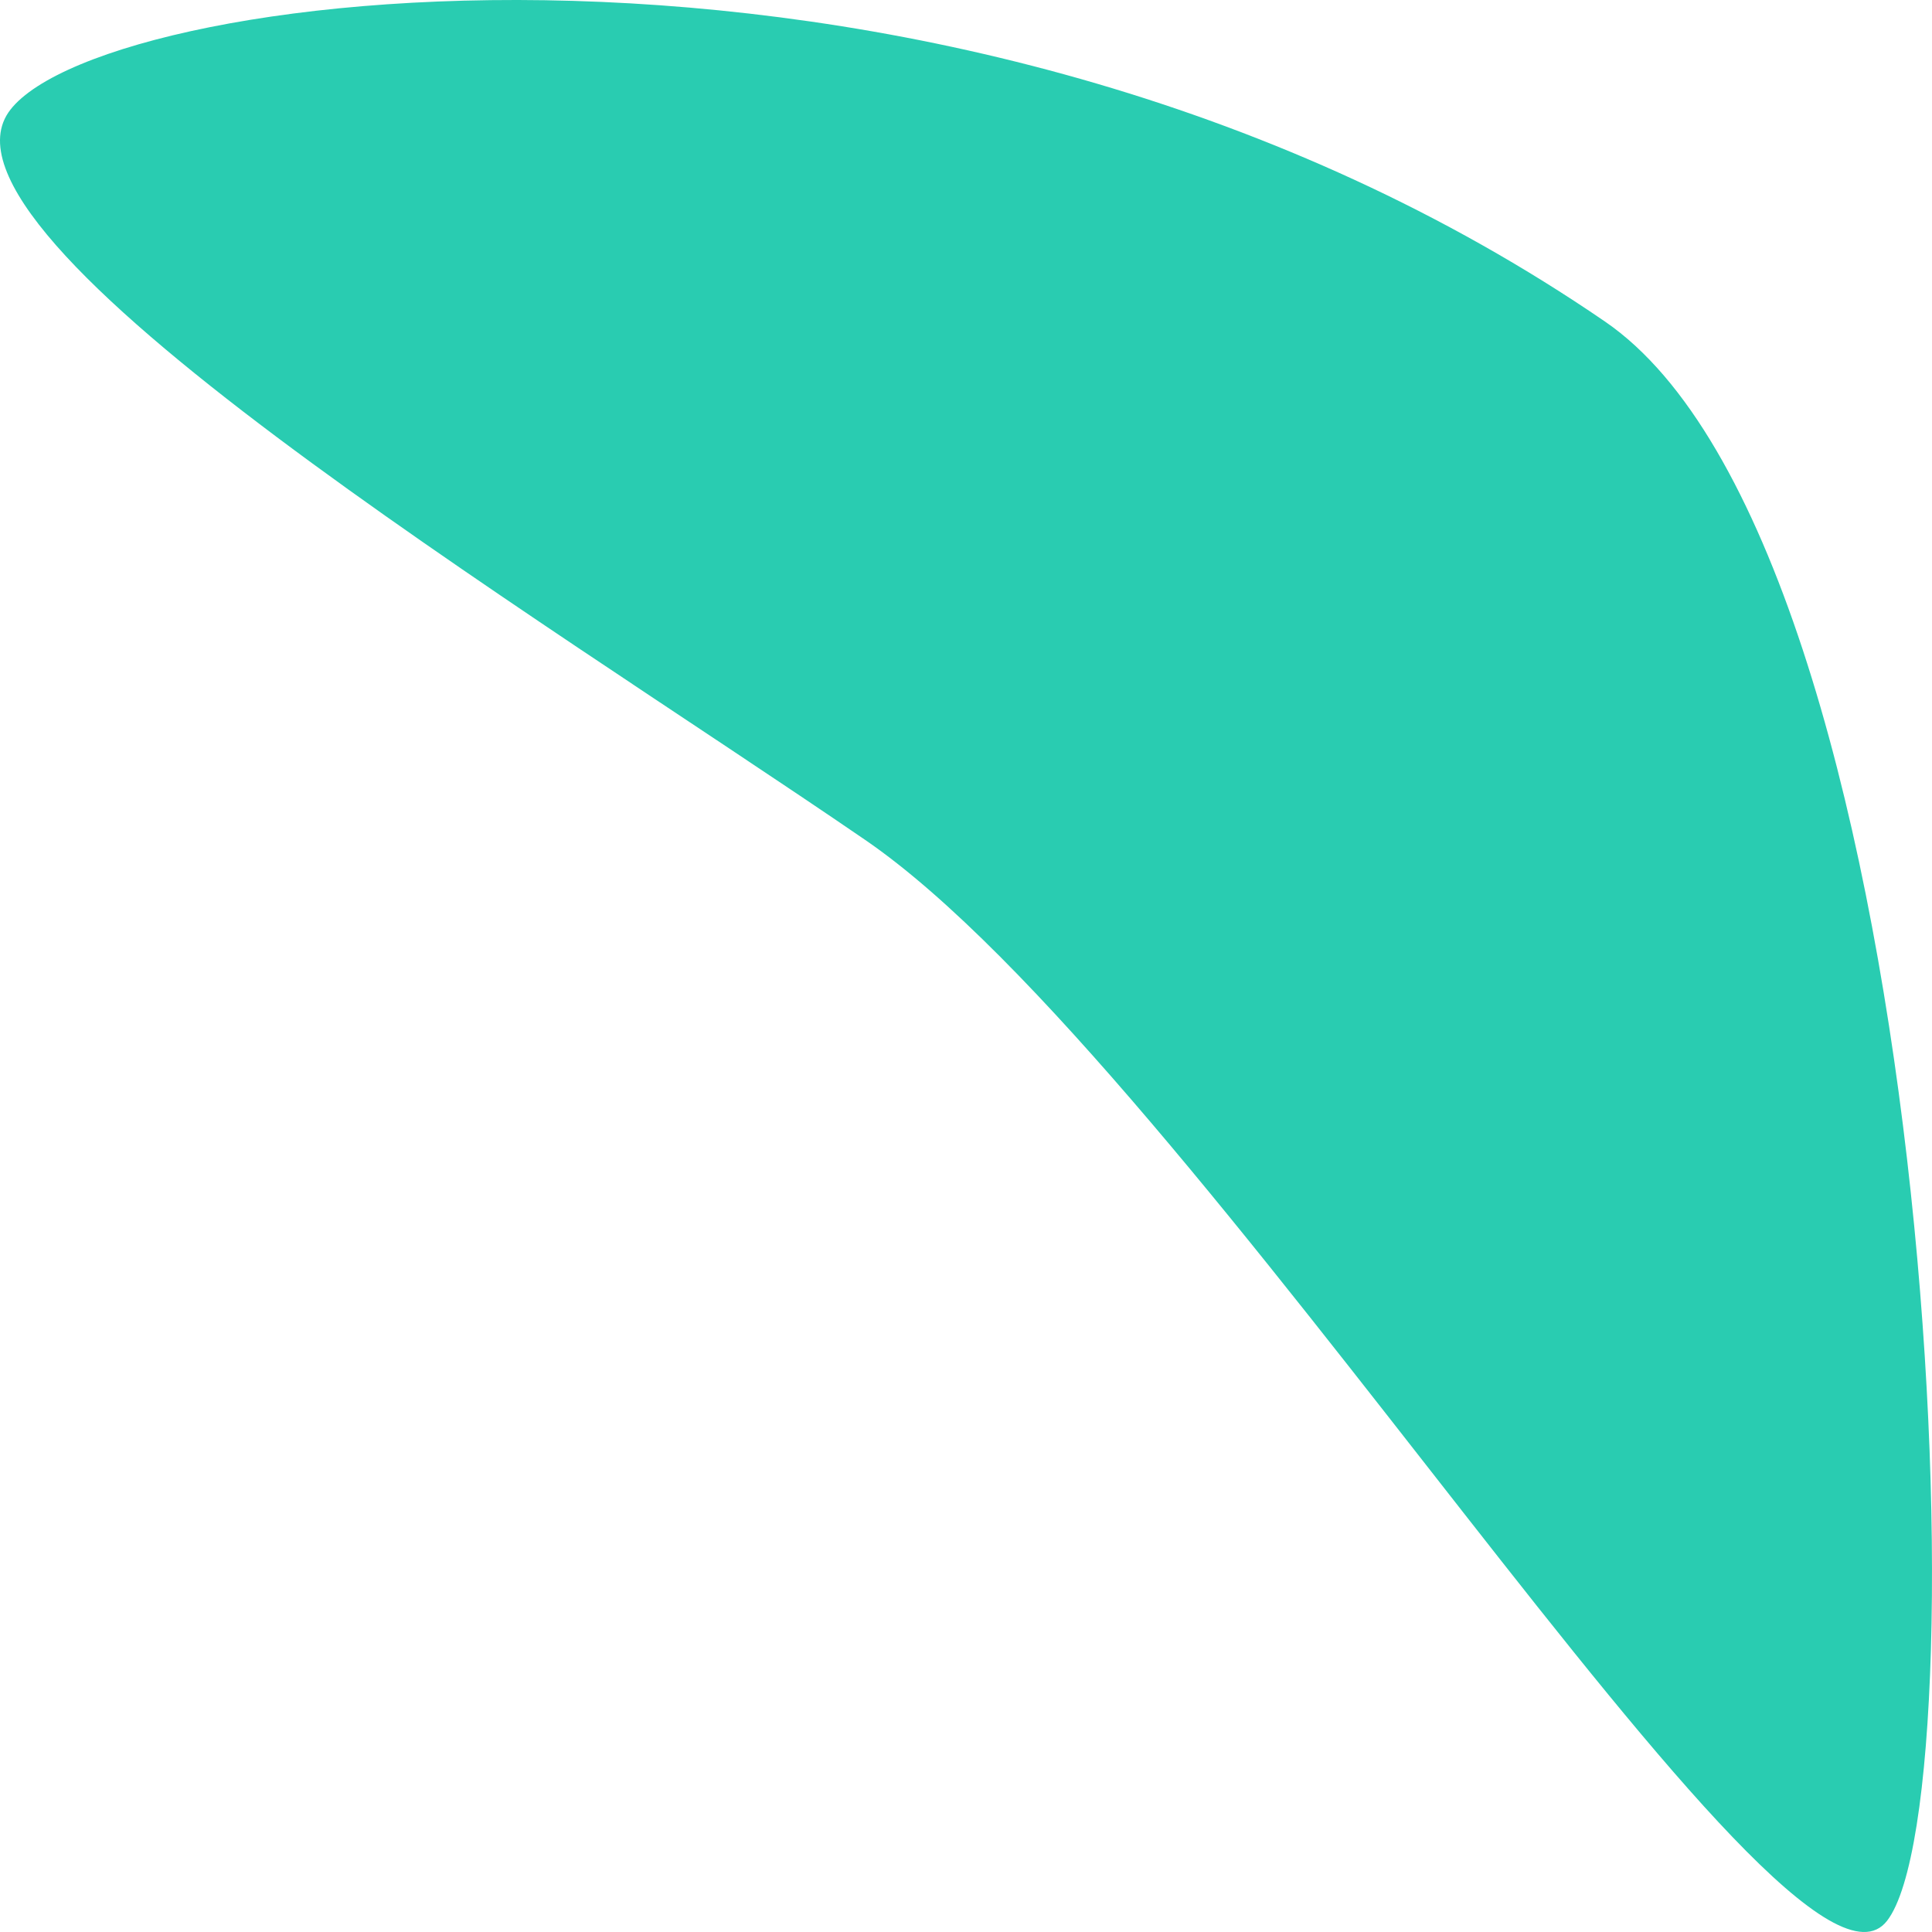 <svg xmlns="http://www.w3.org/2000/svg" width="1000" height="1000" fill="none"><path fill="#29CCB1" d="M830.781 166.466c171.459 117.523 196.689 762.35 145.954 827.741-50.737 65.393-357.448-441.936-528.908-559.459C276.367 317.225-45.375 122.201 5.361 56.81 56.098-8.581 495.713-63.198 830.781 166.466Z"/></svg>